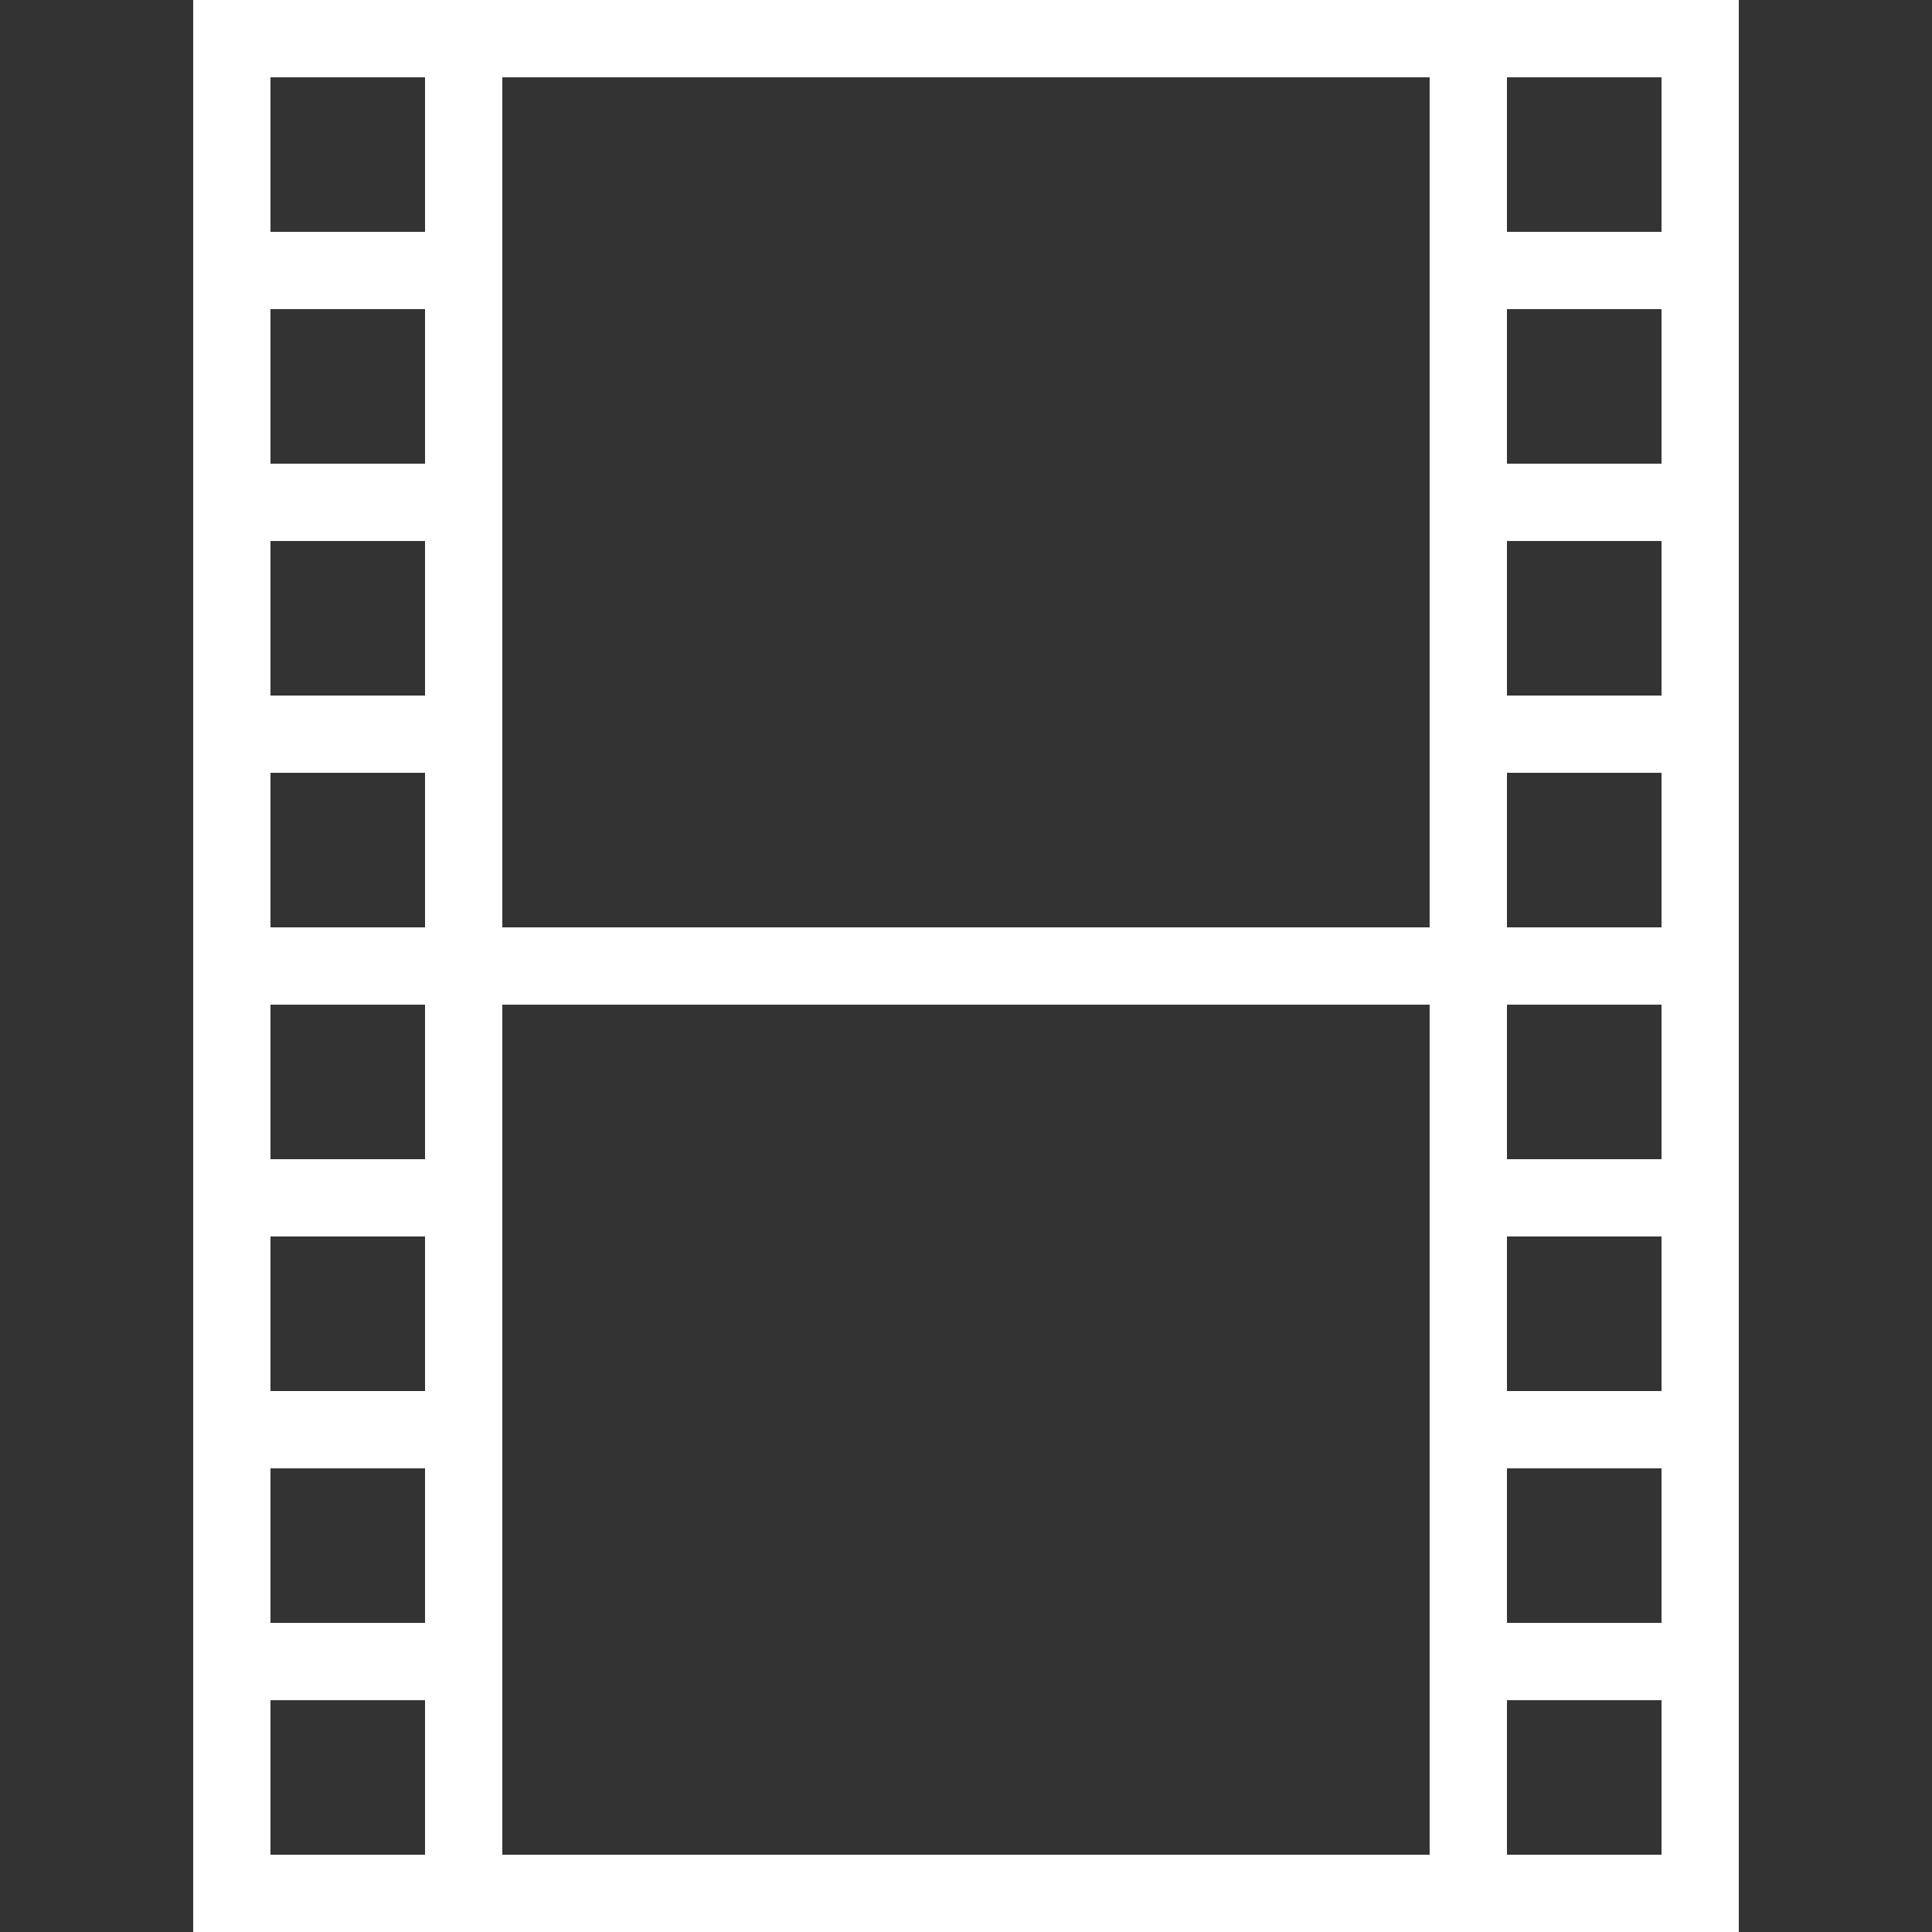 <?xml version="1.0" encoding="utf-8"?>
<!-- Generator: Adobe Illustrator 16.0.0, SVG Export Plug-In . SVG Version: 6.00 Build 0)  -->
<!DOCTYPE svg PUBLIC "-//W3C//DTD SVG 1.1//EN" "http://www.w3.org/Graphics/SVG/1.1/DTD/svg11.dtd">
<svg version="1.1" id="Ebene_1" xmlns="http://www.w3.org/2000/svg" xmlns:xlink="http://www.w3.org/1999/xlink" x="0px" y="0px"
	 width="56px" height="56px" viewBox="0 0 56 56" enable-background="new 0 0 56 56" xml:space="preserve">
<rect x="0" y="0" width="56" height="56" fill="#333333" stroke="none"/>
<path fill="#FFFFFF" d="M5.6,0v56h44.8V0H5.6z M12.32,53.76H7.84v-4.479h4.48V53.76z M12.32,47.041H7.84v-4.48h4.48V47.041z
	 M12.32,40.32H7.84v-4.48h4.48V40.32z M12.32,33.6H7.84v-4.479h4.48V33.6z M12.32,26.88H7.84V22.4h4.48V26.88z M12.32,20.161H7.84
	v-4.48h4.48V20.161z M12.32,13.44H7.84V8.96h4.48V13.44z M12.32,6.721H7.84v-4.48h4.48V6.721z M41.439,53.76H14.56V29.121h26.879
	V53.76z M41.439,26.88H14.56V2.241h26.879V26.88z M48.16,53.76h-4.48v-4.479h4.48V53.76z M48.16,47.041h-4.48v-4.48h4.48V47.041z
	 M48.16,40.32h-4.48v-4.48h4.48V40.32z M48.16,33.6h-4.48v-4.479h4.48V33.6z M48.16,26.88h-4.48V22.4h4.48V26.88z M48.16,20.161
	h-4.48v-4.48h4.48V20.161z M48.16,13.44h-4.48V8.96h4.48V13.44z M48.16,6.721h-4.48v-4.48h4.48V6.721z"/>
</svg>
